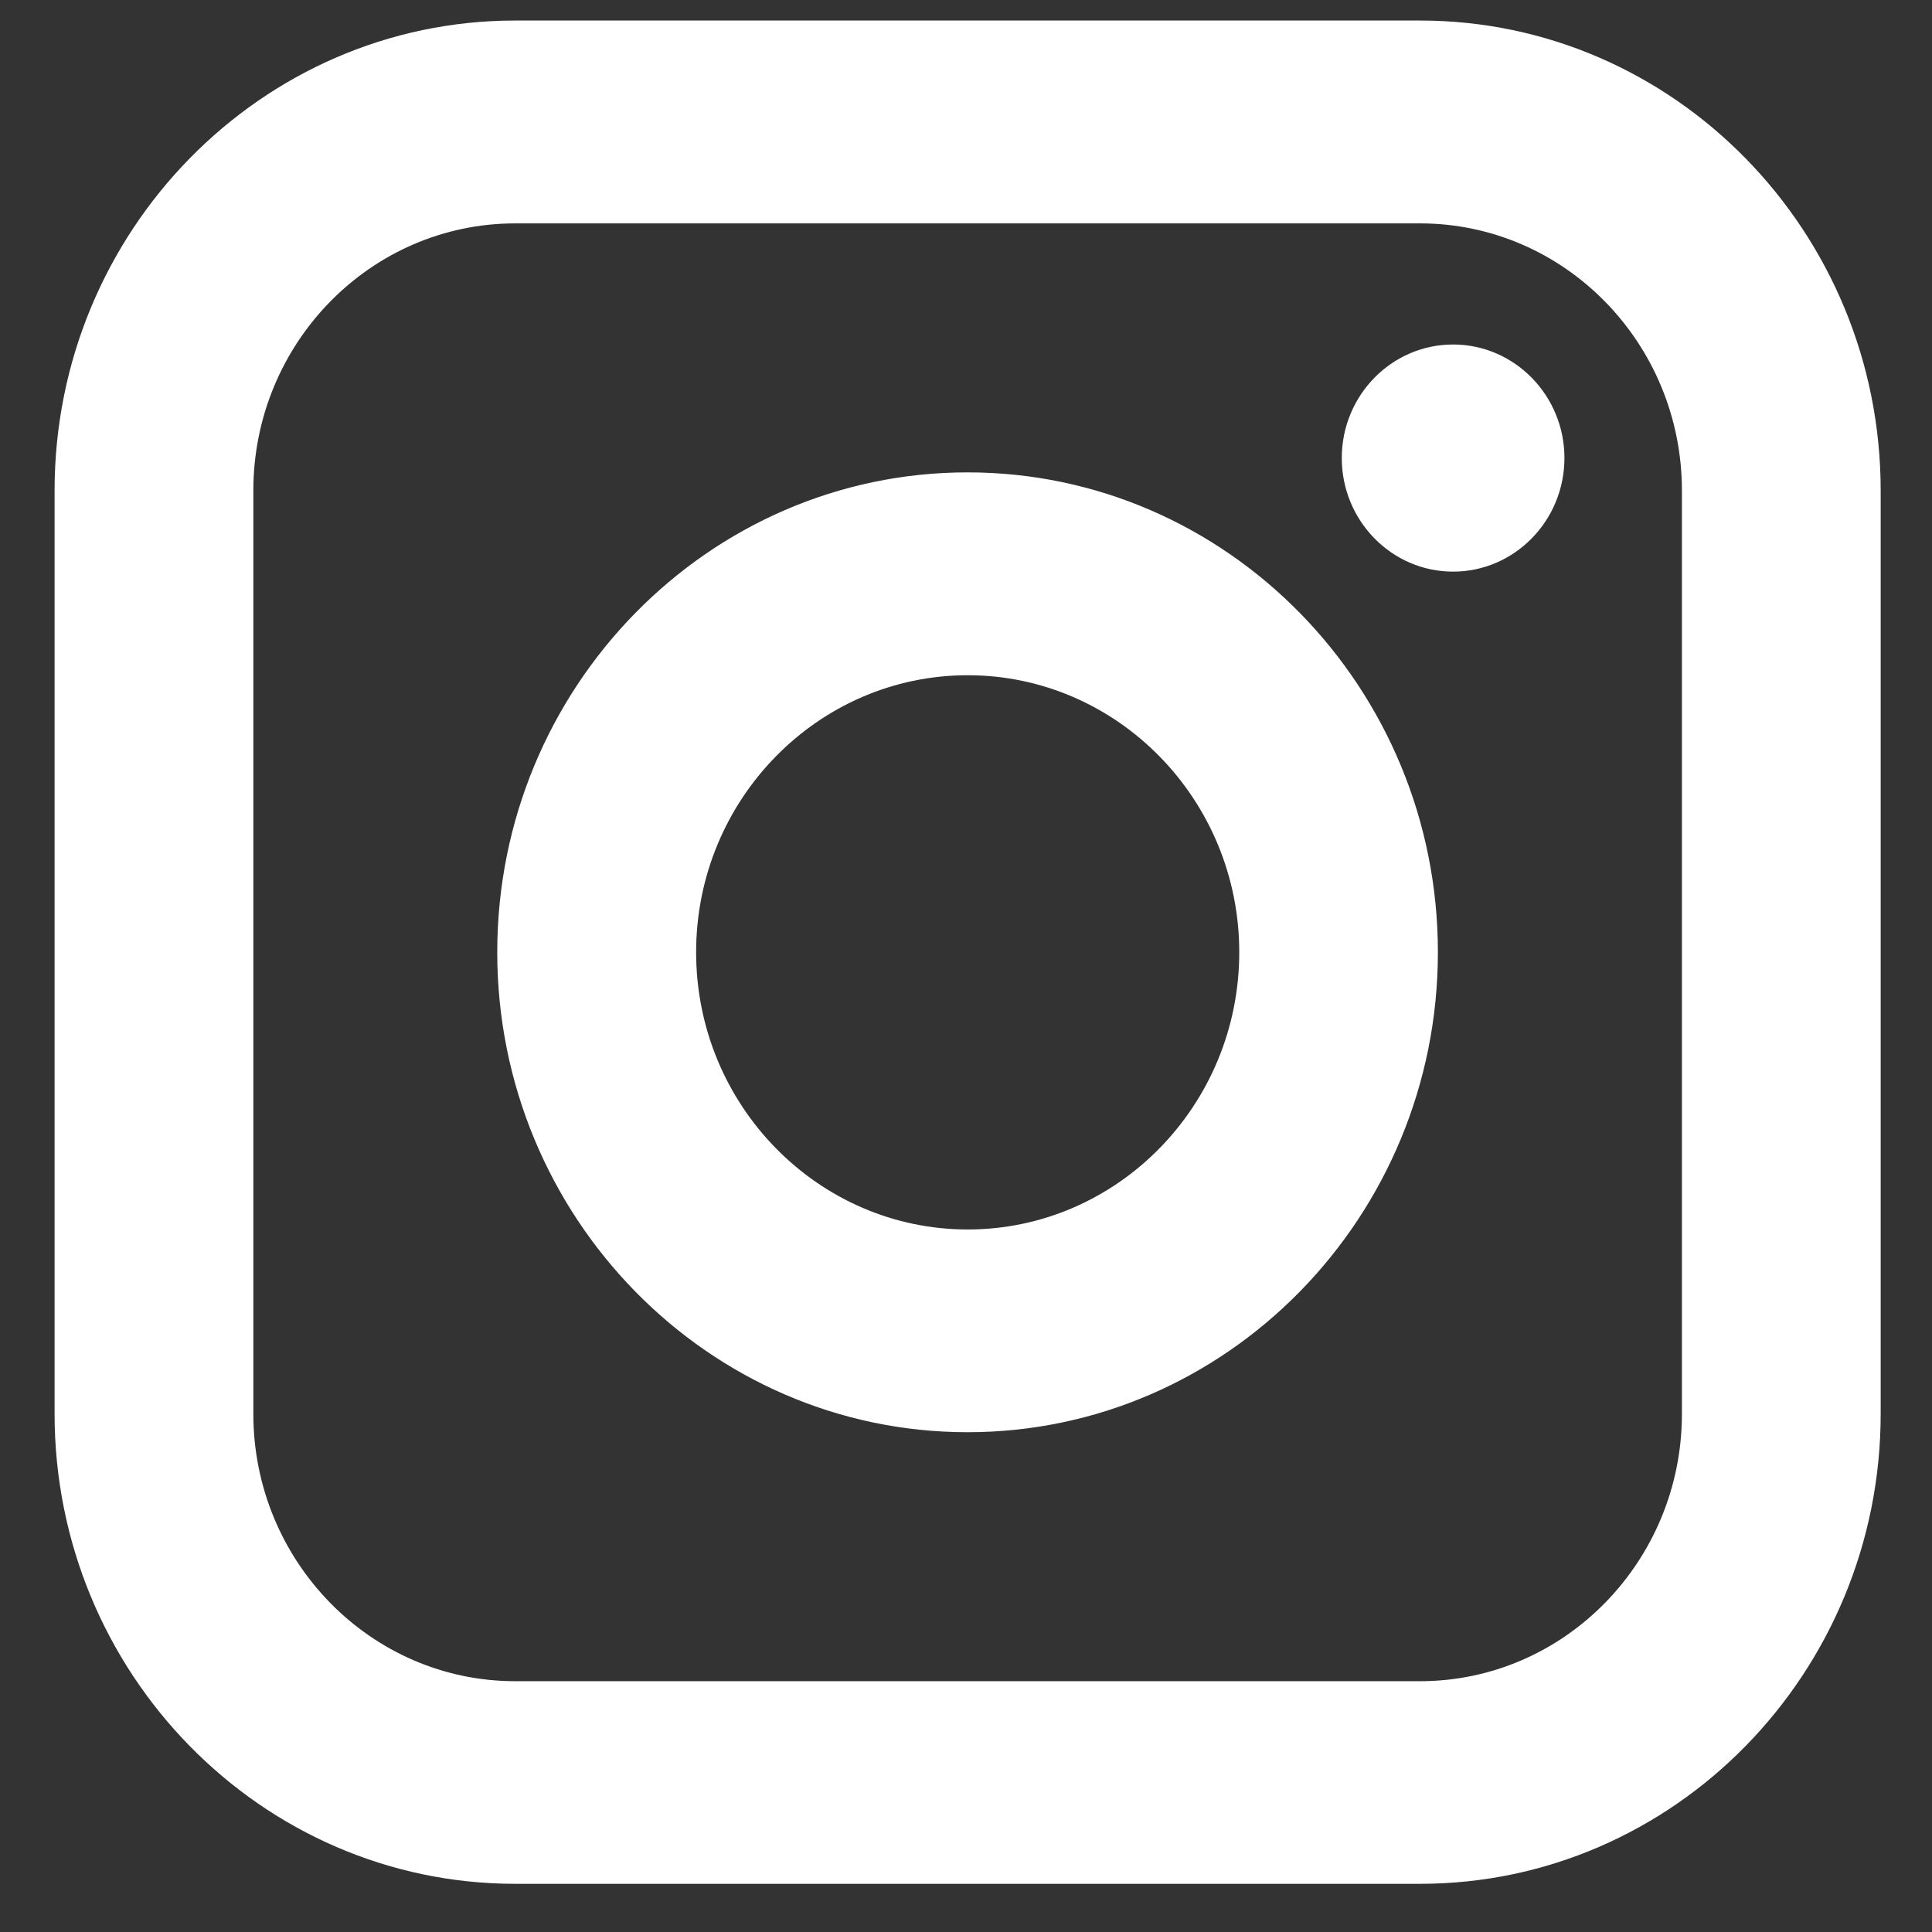 <?xml version="1.0" encoding="UTF-8"?>
<svg xmlns="http://www.w3.org/2000/svg" width="16" height="16" viewBox="0 0 16 16" fill="none">
  <rect x="0" y="0" width="16" height="16" fill="#333333" stroke="none"/>
  <path fill-rule="evenodd" clip-rule="evenodd" d="M15.575 11.708C15.575 13.855 13.864 15.601 11.76 15.601H4.267C2.164 15.601 0.452 13.855 0.452 11.708V4.063C0.452 1.917 2.164 0.17 4.267 0.17H11.76C13.864 0.17 15.575 1.917 15.575 4.063V11.708ZM11.76 1.85H4.267C3.07 1.85 2.098 2.842 2.098 4.064V11.708C2.098 12.929 3.07 13.923 4.267 13.923H11.76C12.956 13.923 13.929 12.929 13.929 11.708V4.064C13.929 2.842 12.956 1.85 11.76 1.85ZM4.118 7.886C4.118 10.077 5.866 11.861 8.013 11.861C10.161 11.861 11.908 10.077 11.908 7.886C11.908 5.696 10.162 3.912 8.013 3.912C5.866 3.912 4.118 5.696 4.118 7.886ZM12.034 4.734C11.525 4.734 11.112 4.312 11.112 3.793C11.112 3.275 11.525 2.853 12.034 2.853C12.542 2.853 12.956 3.275 12.956 3.793C12.956 4.312 12.542 4.734 12.034 4.734ZM5.765 7.886C5.765 6.621 6.775 5.592 8.014 5.592C9.254 5.592 10.263 6.622 10.263 7.886C10.263 9.152 9.254 10.182 8.014 10.182C6.775 10.182 5.765 9.152 5.765 7.886Z" fill="white"></path>
</svg>

